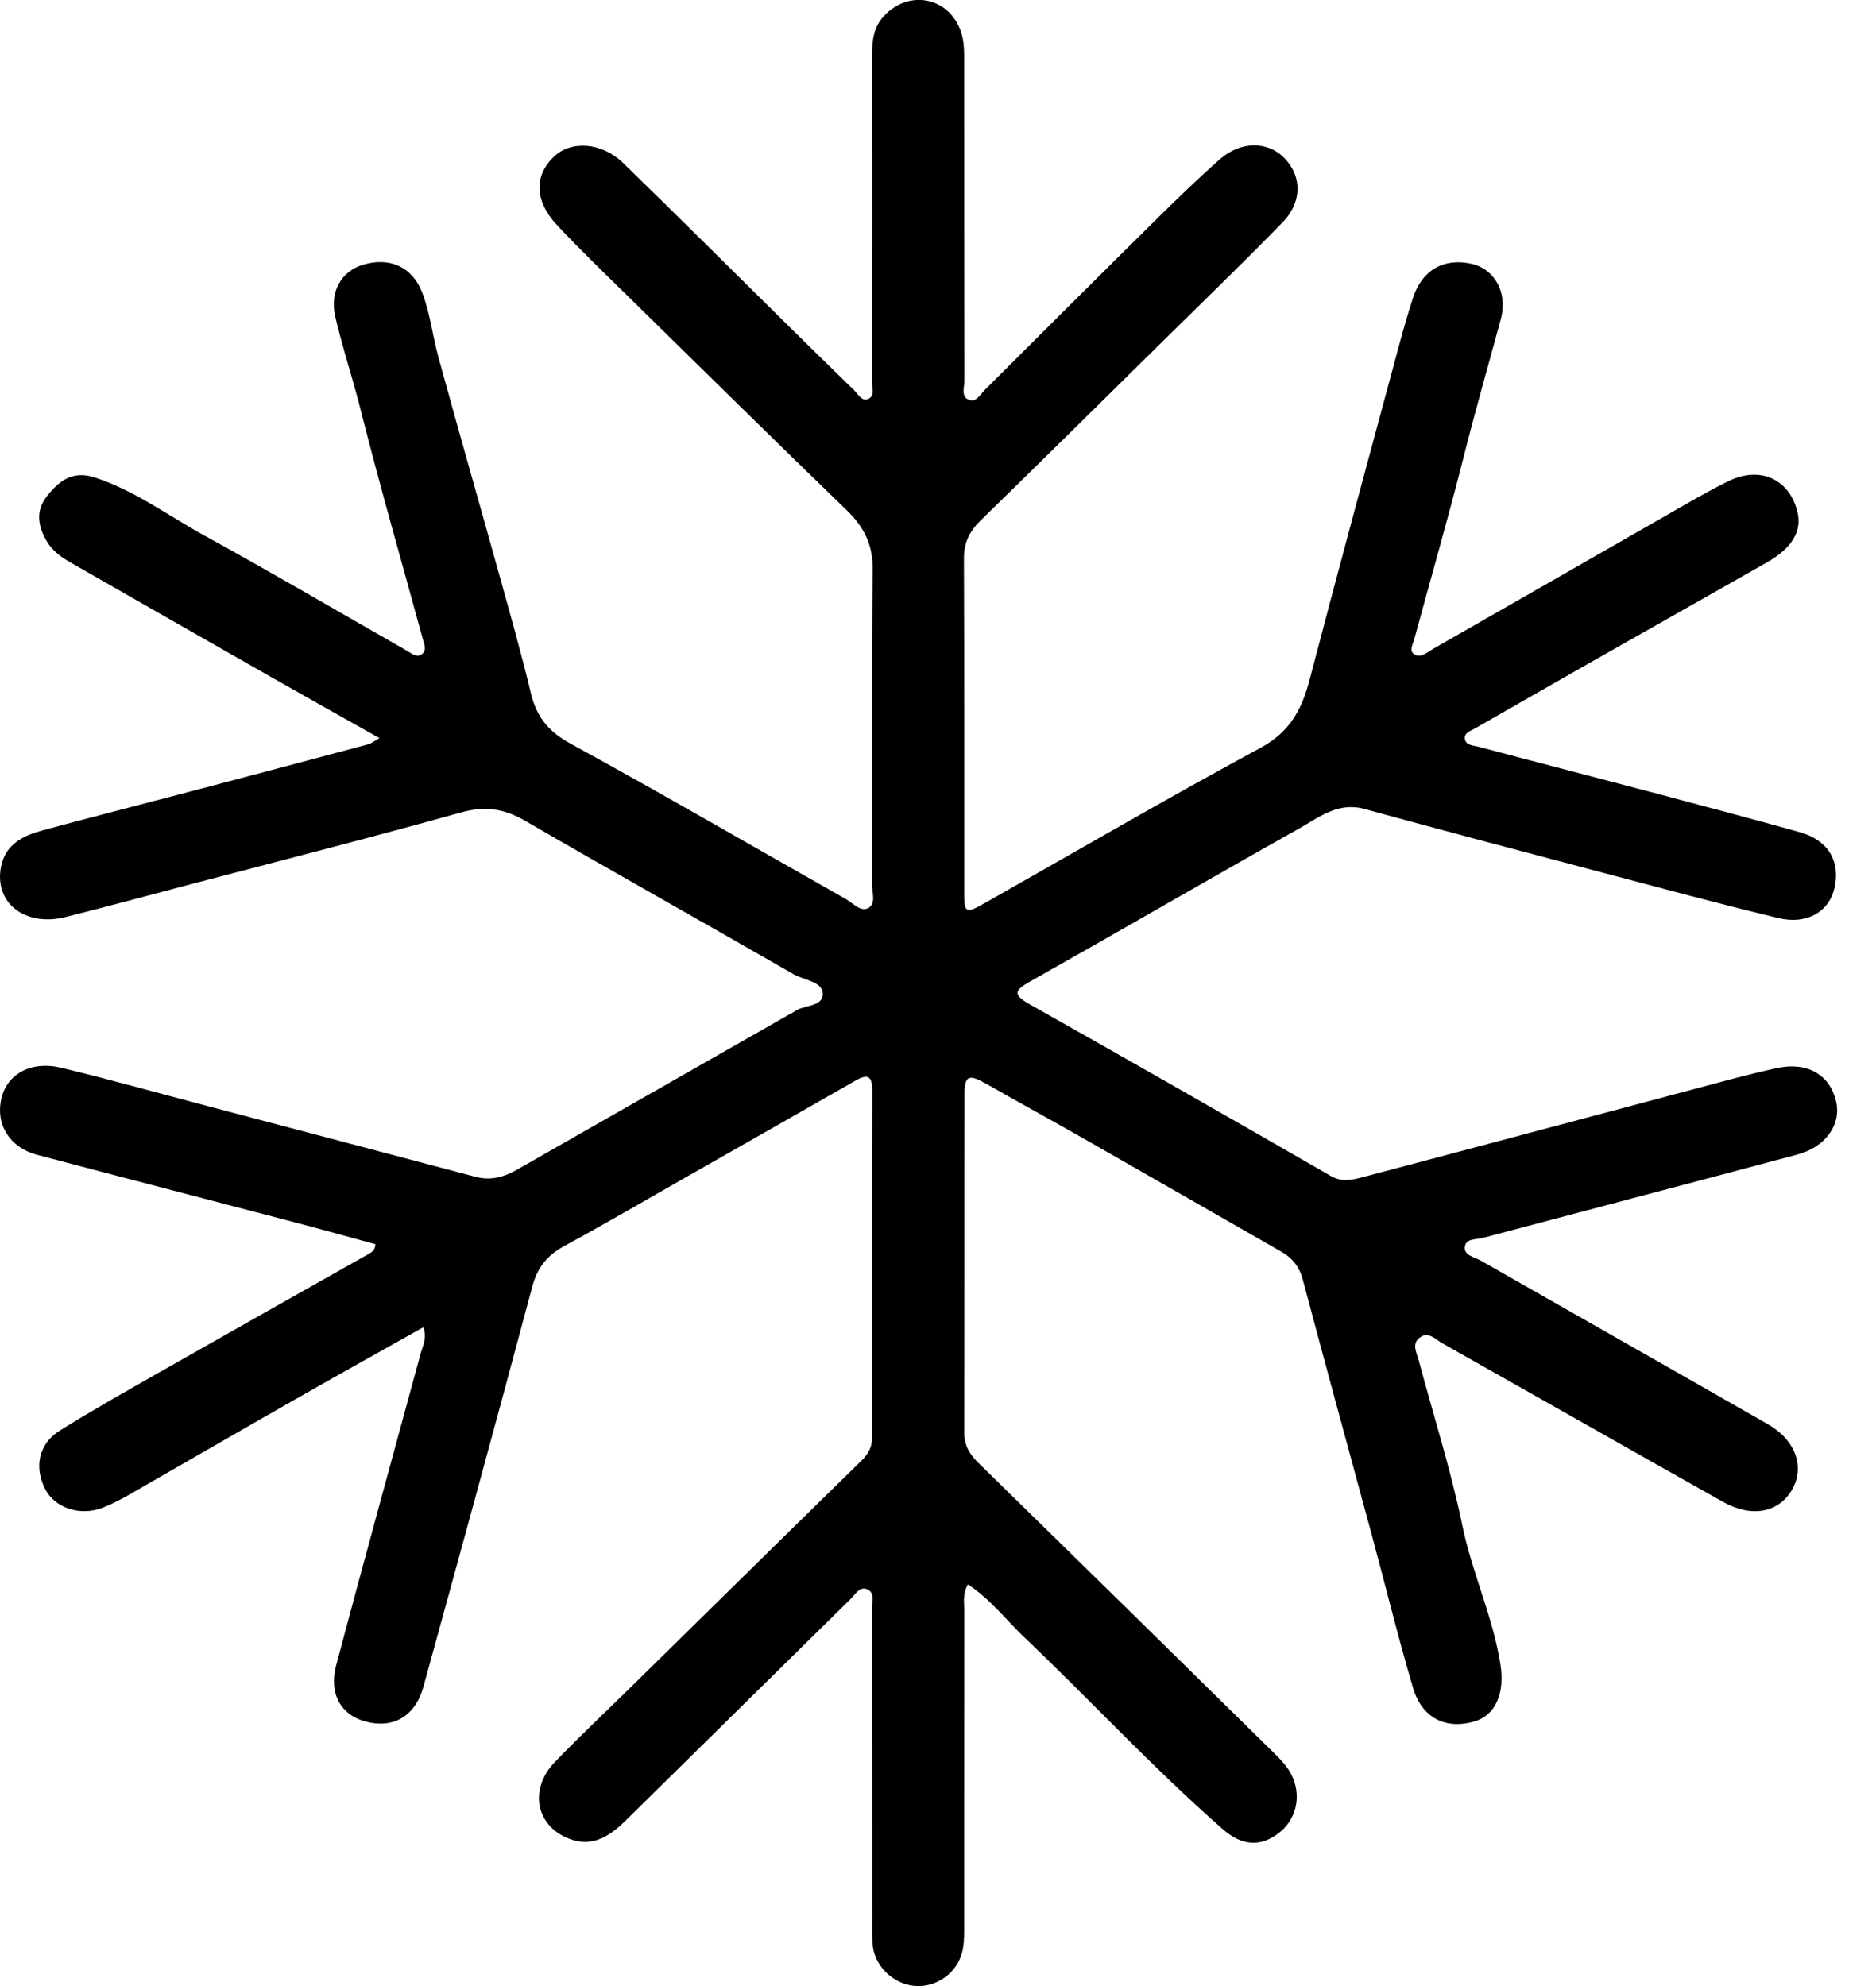 <svg xmlns="http://www.w3.org/2000/svg" width="34" height="36" viewBox="0 0 34 36" fill="none"><path id="Vector" d="M17.542 28.72C17.443 28.899 17.477 29.045 17.476 29.184C17.473 31.076 17.475 32.967 17.474 34.859C17.474 35.015 17.479 35.174 17.451 35.326C17.383 35.718 17.032 36.001 16.642 36.001C16.244 36.001 15.874 35.685 15.82 35.288C15.801 35.147 15.807 35.002 15.807 34.859C15.806 32.954 15.807 31.05 15.803 29.145C15.803 29.024 15.86 28.852 15.699 28.802C15.574 28.763 15.497 28.904 15.415 28.985C14.06 30.319 12.707 31.655 11.352 32.988C11.082 33.254 10.778 33.479 10.371 33.349C9.722 33.141 9.565 32.448 10.056 31.94C10.52 31.458 11.009 31 11.486 30.53C12.861 29.178 14.236 27.823 15.616 26.474C15.738 26.354 15.804 26.232 15.804 26.064C15.804 23.964 15.801 21.864 15.808 19.764C15.808 19.448 15.68 19.487 15.476 19.604C14.46 20.186 13.44 20.765 12.421 21.345C11.689 21.761 10.962 22.187 10.222 22.589C9.91 22.759 9.737 22.982 9.645 23.328C9 25.747 8.338 28.163 7.673 30.577C7.526 31.11 7.128 31.339 6.626 31.206C6.18 31.088 5.956 30.704 6.093 30.184C6.595 28.293 7.116 26.407 7.628 24.519C7.665 24.385 7.741 24.253 7.673 24.058C6.896 24.495 6.129 24.922 5.367 25.356C4.349 25.936 3.335 26.524 2.319 27.106C2.17 27.19 2.016 27.269 1.857 27.331C1.453 27.487 0.996 27.334 0.822 26.998C0.615 26.595 0.698 26.174 1.082 25.933C1.674 25.563 2.283 25.221 2.889 24.875C4.148 24.159 5.41 23.448 6.672 22.735C6.727 22.703 6.792 22.678 6.806 22.554C6.325 22.423 5.837 22.286 5.347 22.158C3.789 21.748 2.23 21.345 0.672 20.933C0.178 20.802 -0.08 20.388 0.022 19.923C0.123 19.469 0.561 19.222 1.115 19.356C1.988 19.567 2.853 19.809 3.721 20.038C5.355 20.47 6.989 20.901 8.623 21.333C8.898 21.405 9.142 21.333 9.381 21.196C11.017 20.262 12.653 19.33 14.289 18.397C14.323 18.377 14.362 18.362 14.393 18.339C14.561 18.207 14.925 18.261 14.912 18.005C14.901 17.792 14.568 17.766 14.38 17.658C12.76 16.725 11.128 15.812 9.51 14.874C9.128 14.653 8.781 14.607 8.346 14.729C6.719 15.184 5.081 15.601 3.447 16.031C2.695 16.229 1.945 16.433 1.192 16.622C0.451 16.807 -0.111 16.364 0.019 15.708C0.101 15.298 0.424 15.146 0.777 15.05C1.695 14.802 2.616 14.568 3.536 14.325C4.583 14.049 5.629 13.771 6.676 13.491C6.723 13.478 6.764 13.444 6.878 13.38C6.196 12.996 5.559 12.64 4.925 12.279C3.712 11.589 2.499 10.896 1.289 10.202C1.117 10.104 0.955 9.992 0.85 9.815C0.689 9.546 0.643 9.265 0.84 9.009C1.054 8.731 1.304 8.519 1.718 8.655C2.445 8.892 3.049 9.348 3.705 9.708C4.94 10.386 6.155 11.1 7.379 11.798C7.458 11.843 7.545 11.922 7.634 11.866C7.745 11.796 7.689 11.677 7.662 11.581C7.285 10.197 6.887 8.819 6.536 7.428C6.393 6.86 6.207 6.304 6.075 5.734C5.972 5.285 6.188 4.916 6.579 4.799C7.059 4.655 7.465 4.835 7.645 5.287C7.795 5.665 7.836 6.072 7.942 6.461C8.302 7.781 8.682 9.097 9.048 10.416C9.247 11.132 9.45 11.847 9.622 12.568C9.723 12.989 9.937 13.259 10.335 13.477C12.011 14.394 13.662 15.353 15.325 16.294C15.457 16.369 15.599 16.539 15.74 16.458C15.882 16.376 15.802 16.169 15.802 16.018C15.807 14.126 15.791 12.235 15.817 10.344C15.824 9.882 15.665 9.557 15.344 9.247C14.014 7.961 12.696 6.661 11.376 5.365C10.945 4.942 10.509 4.523 10.097 4.082C9.683 3.639 9.677 3.182 10.043 2.836C10.354 2.543 10.907 2.579 11.294 2.955C12.32 3.953 13.334 4.964 14.352 5.969C14.726 6.338 15.101 6.705 15.477 7.071C15.55 7.142 15.618 7.275 15.723 7.237C15.863 7.188 15.802 7.033 15.803 6.924C15.807 4.954 15.807 2.985 15.805 1.015C15.805 0.751 15.823 0.5 16.022 0.288C16.474 -0.197 17.2 -0.052 17.415 0.572C17.48 0.763 17.474 0.958 17.474 1.153C17.474 3.071 17.474 4.988 17.478 6.906C17.478 7.026 17.41 7.198 17.57 7.251C17.694 7.292 17.766 7.15 17.849 7.067C18.861 6.058 19.871 5.048 20.888 4.044C21.288 3.648 21.692 3.253 22.116 2.881C22.486 2.558 22.967 2.561 23.26 2.848C23.597 3.177 23.611 3.656 23.24 4.036C22.516 4.779 21.769 5.5 21.03 6.229C19.945 7.299 18.863 8.372 17.772 9.434C17.57 9.631 17.469 9.837 17.47 10.121C17.479 12.13 17.473 14.139 17.475 16.147C17.475 16.561 17.496 16.569 17.858 16.364C19.52 15.423 21.17 14.461 22.85 13.553C23.385 13.263 23.598 12.849 23.737 12.313C24.264 10.295 24.812 8.282 25.354 6.268C25.432 5.979 25.514 5.69 25.607 5.404C25.772 4.893 26.171 4.667 26.679 4.784C27.077 4.875 27.332 5.295 27.2 5.785C26.974 6.622 26.735 7.455 26.523 8.296C26.245 9.396 25.93 10.487 25.633 11.582C25.608 11.677 25.526 11.802 25.641 11.866C25.755 11.928 25.868 11.822 25.966 11.766C27.373 10.963 28.777 10.155 30.184 9.351C30.561 9.135 30.936 8.913 31.326 8.721C31.906 8.437 32.442 8.691 32.579 9.293C32.657 9.632 32.476 9.936 32.027 10.192C30.951 10.805 29.872 11.412 28.796 12.024C28.109 12.415 27.424 12.808 26.738 13.201C26.66 13.246 26.542 13.277 26.548 13.379C26.555 13.512 26.697 13.51 26.792 13.535C27.838 13.813 28.886 14.083 29.931 14.36C30.826 14.597 31.719 14.834 32.61 15.082C33.124 15.224 33.354 15.596 33.251 16.082C33.159 16.518 32.759 16.767 32.233 16.642C31.155 16.383 30.083 16.092 29.011 15.809C27.581 15.431 26.151 15.053 24.726 14.663C24.249 14.533 23.908 14.814 23.55 15.015C21.92 15.931 20.305 16.87 18.675 17.788C18.393 17.948 18.342 18.024 18.661 18.204C20.485 19.232 22.304 20.271 24.118 21.316C24.32 21.433 24.504 21.388 24.689 21.34C26.694 20.811 28.697 20.275 30.701 19.742C31.199 19.61 31.696 19.471 32.199 19.362C32.754 19.241 33.16 19.479 33.275 19.957C33.376 20.38 33.092 20.79 32.575 20.928C30.674 21.436 28.772 21.934 26.871 22.44C26.752 22.471 26.563 22.445 26.548 22.606C26.534 22.758 26.718 22.783 26.828 22.845C28.566 23.837 30.308 24.824 32.045 25.819C32.544 26.104 32.713 26.591 32.48 27C32.242 27.418 31.75 27.517 31.23 27.225C29.53 26.27 27.837 25.306 26.139 24.348C26.019 24.28 25.896 24.137 25.746 24.235C25.573 24.348 25.676 24.52 25.714 24.663C25.979 25.659 26.296 26.645 26.503 27.652C26.679 28.511 27.059 29.308 27.194 30.175C27.274 30.694 27.106 31.094 26.718 31.205C26.204 31.353 25.773 31.145 25.611 30.6C25.337 29.676 25.109 28.738 24.858 27.808C24.442 26.271 24.02 24.736 23.612 23.197C23.55 22.961 23.425 22.805 23.221 22.688C22.02 22.002 20.823 21.312 19.622 20.628C19.05 20.302 18.472 19.986 17.9 19.66C17.552 19.461 17.48 19.485 17.48 19.861C17.475 21.896 17.48 23.931 17.475 25.966C17.475 26.195 17.57 26.359 17.728 26.513C19.502 28.249 21.273 29.986 23.041 31.728C23.189 31.874 23.344 32.02 23.429 32.219C23.587 32.59 23.483 32.998 23.164 33.236C22.836 33.481 22.508 33.459 22.162 33.157C20.905 32.056 19.773 30.829 18.565 29.679C18.234 29.365 17.957 28.994 17.545 28.721L17.542 28.72Z" fill="black"></path></svg>